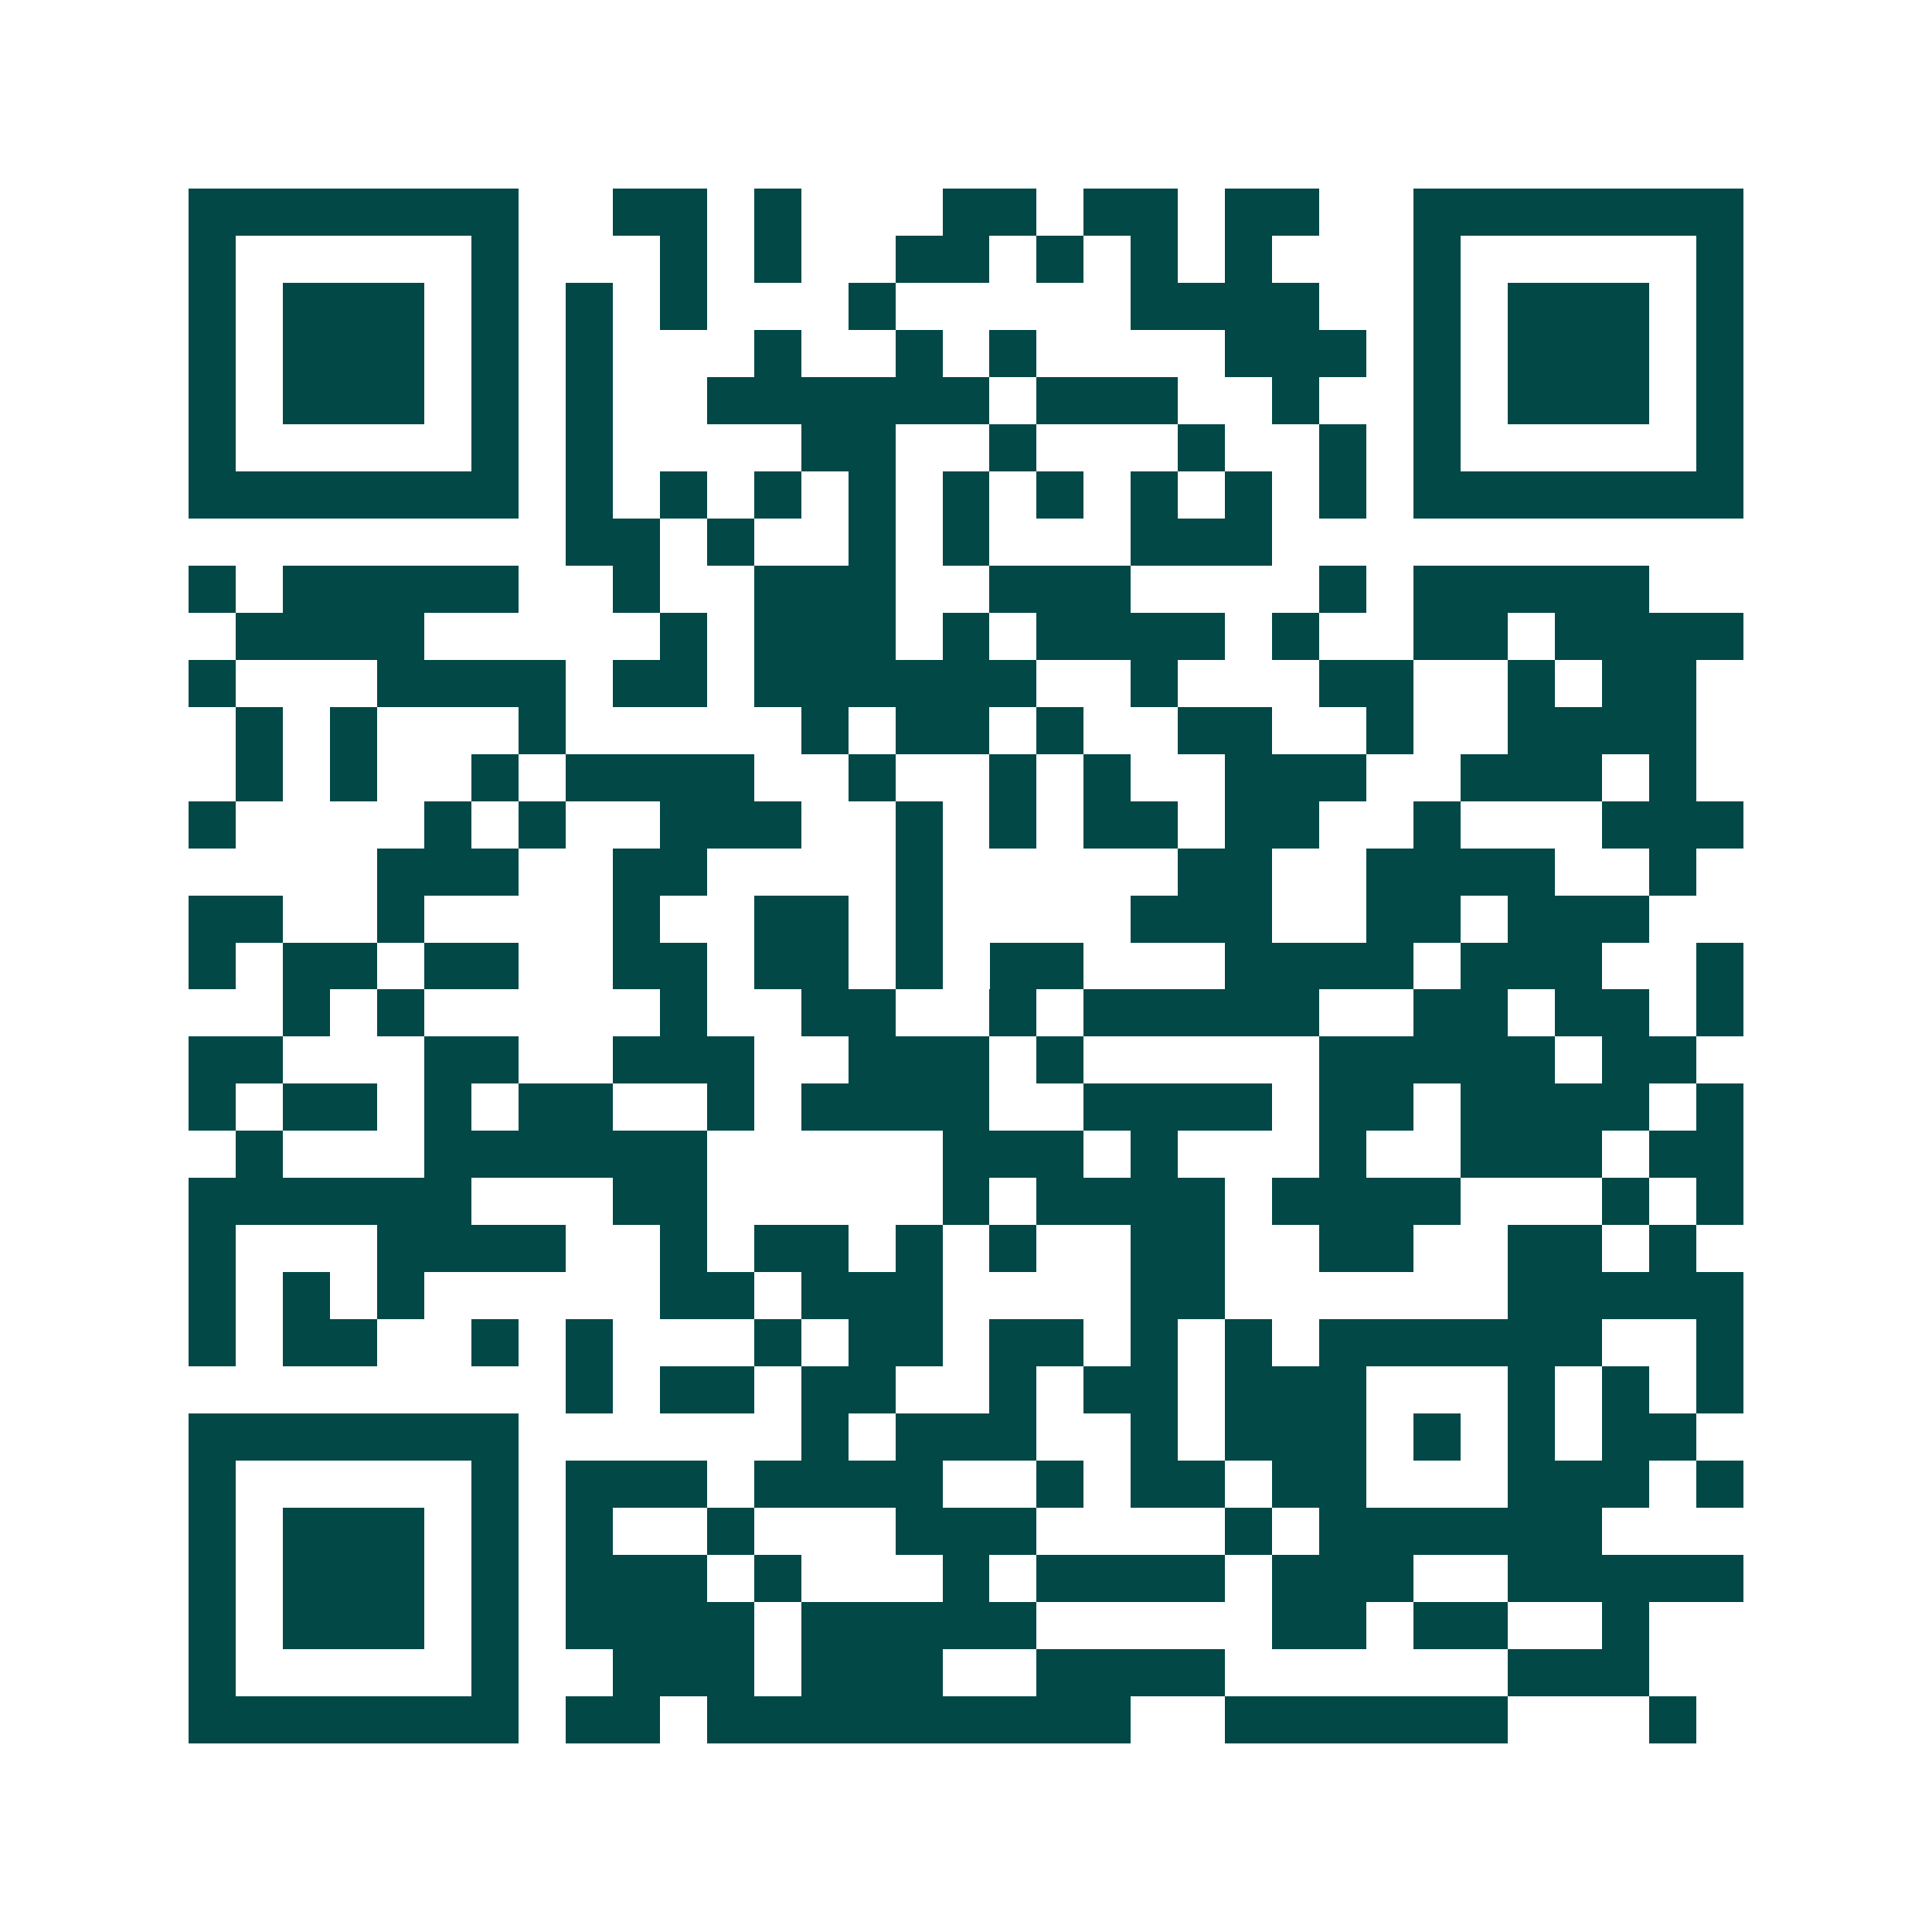 <svg xmlns="http://www.w3.org/2000/svg" width="200" height="200" viewBox="0 0 41 41" shape-rendering="crispEdges"><path fill="#ffffff" d="M0 0h41v41H0z"/><path stroke="#014847" d="M4 4.5h7m2 0h2m1 0h1m3 0h2m1 0h2m1 0h2m2 0h7M4 5.5h1m5 0h1m3 0h1m1 0h1m2 0h2m1 0h1m1 0h1m1 0h1m3 0h1m5 0h1M4 6.5h1m1 0h3m1 0h1m1 0h1m1 0h1m3 0h1m5 0h4m2 0h1m1 0h3m1 0h1M4 7.5h1m1 0h3m1 0h1m1 0h1m3 0h1m2 0h1m1 0h1m4 0h3m1 0h1m1 0h3m1 0h1M4 8.5h1m1 0h3m1 0h1m1 0h1m2 0h6m1 0h3m2 0h1m2 0h1m1 0h3m1 0h1M4 9.5h1m5 0h1m1 0h1m4 0h2m2 0h1m3 0h1m2 0h1m1 0h1m5 0h1M4 10.5h7m1 0h1m1 0h1m1 0h1m1 0h1m1 0h1m1 0h1m1 0h1m1 0h1m1 0h1m1 0h7M12 11.5h2m1 0h1m2 0h1m1 0h1m3 0h3M4 12.5h1m1 0h5m2 0h1m2 0h3m2 0h3m4 0h1m1 0h5M5 13.5h4m5 0h1m1 0h3m1 0h1m1 0h4m1 0h1m2 0h2m1 0h4M4 14.5h1m3 0h4m1 0h2m1 0h6m2 0h1m3 0h2m2 0h1m1 0h2M5 15.5h1m1 0h1m3 0h1m5 0h1m1 0h2m1 0h1m2 0h2m2 0h1m2 0h4M5 16.5h1m1 0h1m2 0h1m1 0h4m2 0h1m2 0h1m1 0h1m2 0h3m2 0h3m1 0h1M4 17.5h1m4 0h1m1 0h1m2 0h3m2 0h1m1 0h1m1 0h2m1 0h2m2 0h1m3 0h3M8 18.5h3m2 0h2m4 0h1m5 0h2m2 0h4m2 0h1M4 19.5h2m2 0h1m4 0h1m2 0h2m1 0h1m4 0h3m2 0h2m1 0h3M4 20.5h1m1 0h2m1 0h2m2 0h2m1 0h2m1 0h1m1 0h2m3 0h4m1 0h3m2 0h1M6 21.5h1m1 0h1m5 0h1m2 0h2m2 0h1m1 0h5m2 0h2m1 0h2m1 0h1M4 22.5h2m3 0h2m2 0h3m2 0h3m1 0h1m5 0h5m1 0h2M4 23.5h1m1 0h2m1 0h1m1 0h2m2 0h1m1 0h4m2 0h4m1 0h2m1 0h4m1 0h1M5 24.5h1m3 0h6m5 0h3m1 0h1m3 0h1m2 0h3m1 0h2M4 25.5h6m3 0h2m5 0h1m1 0h4m1 0h4m3 0h1m1 0h1M4 26.5h1m3 0h4m2 0h1m1 0h2m1 0h1m1 0h1m2 0h2m2 0h2m2 0h2m1 0h1M4 27.5h1m1 0h1m1 0h1m5 0h2m1 0h3m4 0h2m6 0h5M4 28.5h1m1 0h2m2 0h1m1 0h1m3 0h1m1 0h2m1 0h2m1 0h1m1 0h1m1 0h6m2 0h1M12 29.5h1m1 0h2m1 0h2m2 0h1m1 0h2m1 0h3m3 0h1m1 0h1m1 0h1M4 30.5h7m6 0h1m1 0h3m2 0h1m1 0h3m1 0h1m1 0h1m1 0h2M4 31.5h1m5 0h1m1 0h3m1 0h4m2 0h1m1 0h2m1 0h2m3 0h3m1 0h1M4 32.5h1m1 0h3m1 0h1m1 0h1m2 0h1m3 0h3m4 0h1m1 0h6M4 33.5h1m1 0h3m1 0h1m1 0h3m1 0h1m3 0h1m1 0h4m1 0h3m2 0h5M4 34.5h1m1 0h3m1 0h1m1 0h4m1 0h5m5 0h2m1 0h2m2 0h1M4 35.5h1m5 0h1m2 0h3m1 0h3m2 0h4m6 0h3M4 36.5h7m1 0h2m1 0h9m2 0h6m3 0h1"/></svg>
